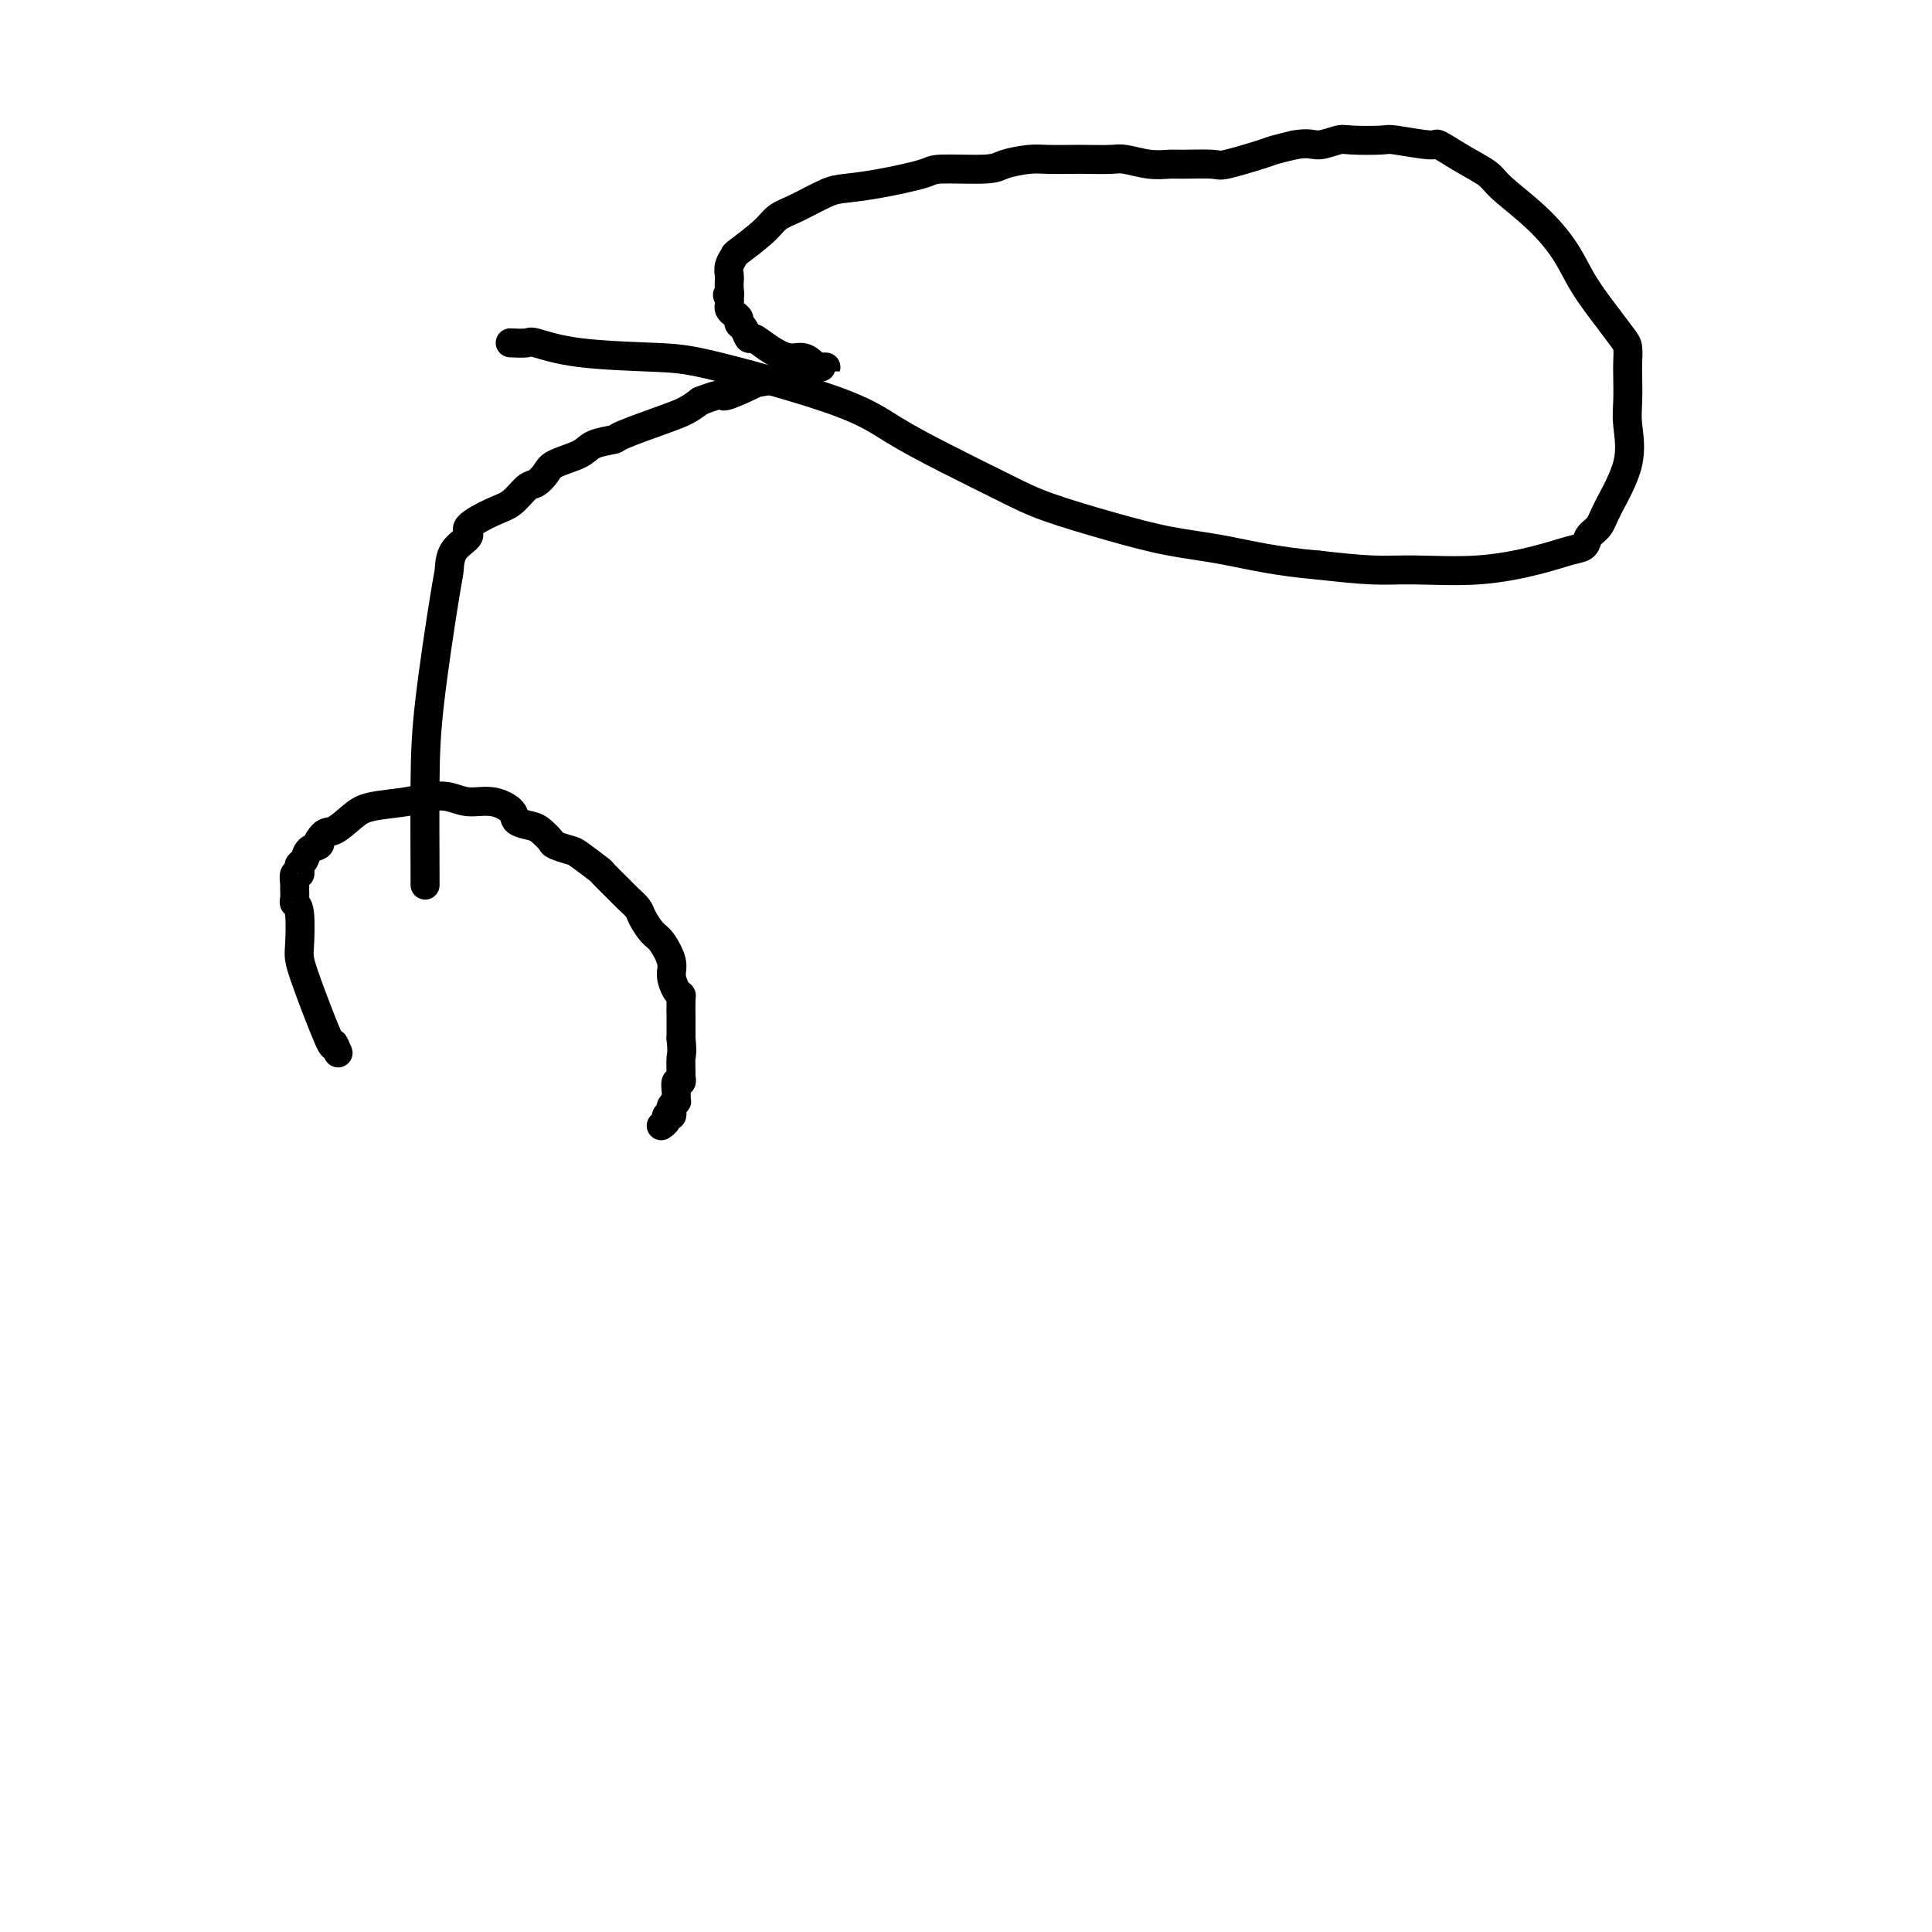 <svg viewBox='0 0 400 400' version='1.1' xmlns='http://www.w3.org/2000/svg' xmlns:xlink='http://www.w3.org/1999/xlink'><g fill='none' stroke='#000000' stroke-width='6' stroke-linecap='round' stroke-linejoin='round'><path d='M70,218c-0.452,-1.092 -0.905,-2.184 -1,-2c-0.095,0.184 0.167,1.643 -1,-1c-1.167,-2.643 -3.763,-9.389 -5,-13c-1.237,-3.611 -1.116,-4.085 -1,-6c0.116,-1.915 0.227,-5.269 0,-7c-0.227,-1.731 -0.793,-1.839 -1,-2c-0.207,-0.161 -0.057,-0.377 0,-1c0.057,-0.623 0.019,-1.655 0,-2c-0.019,-0.345 -0.019,-0.004 0,0c0.019,0.004 0.057,-0.328 0,-1c-0.057,-0.672 -0.208,-1.685 0,-2c0.208,-0.315 0.776,0.066 1,0c0.224,-0.066 0.106,-0.581 0,-1c-0.106,-0.419 -0.200,-0.742 0,-1c0.200,-0.258 0.693,-0.451 1,-1c0.307,-0.549 0.429,-1.456 1,-2c0.571,-0.544 1.592,-0.727 2,-1c0.408,-0.273 0.204,-0.637 0,-1'/><path d='M66,174c1.250,-2.157 1.874,-1.548 3,-2c1.126,-0.452 2.755,-1.965 4,-3c1.245,-1.035 2.106,-1.594 4,-2c1.894,-0.406 4.820,-0.660 7,-1c2.180,-0.340 3.614,-0.765 5,-1c1.386,-0.235 2.722,-0.281 4,0c1.278,0.281 2.496,0.887 4,1c1.504,0.113 3.295,-0.269 5,0c1.705,0.269 3.326,1.189 4,2c0.674,0.811 0.402,1.512 1,2c0.598,0.488 2.065,0.761 3,1c0.935,0.239 1.336,0.443 2,1c0.664,0.557 1.590,1.467 2,2c0.410,0.533 0.303,0.690 1,1c0.697,0.310 2.196,0.772 3,1c0.804,0.228 0.911,0.221 2,1c1.089,0.779 3.160,2.345 4,3c0.840,0.655 0.448,0.401 1,1c0.552,0.599 2.049,2.052 3,3c0.951,0.948 1.356,1.393 2,2c0.644,0.607 1.525,1.377 2,2c0.475,0.623 0.543,1.100 1,2c0.457,0.900 1.302,2.223 2,3c0.698,0.777 1.248,1.007 2,2c0.752,0.993 1.704,2.750 2,4c0.296,1.250 -0.064,1.993 0,3c0.064,1.007 0.553,2.278 1,3c0.447,0.722 0.852,0.895 1,1c0.148,0.105 0.040,0.144 0,1c-0.040,0.856 -0.011,2.530 0,4c0.011,1.470 0.006,2.735 0,4'/><path d='M141,215c0.308,3.211 0.079,3.237 0,4c-0.079,0.763 -0.007,2.262 0,3c0.007,0.738 -0.051,0.713 0,1c0.051,0.287 0.211,0.885 0,1c-0.211,0.115 -0.792,-0.253 -1,0c-0.208,0.253 -0.042,1.128 0,2c0.042,0.872 -0.040,1.740 0,2c0.040,0.260 0.203,-0.089 0,0c-0.203,0.089 -0.771,0.615 -1,1c-0.229,0.385 -0.118,0.629 0,1c0.118,0.371 0.242,0.870 0,1c-0.242,0.130 -0.849,-0.109 -1,0c-0.151,0.109 0.155,0.565 0,1c-0.155,0.435 -0.773,0.848 -1,1c-0.227,0.152 -0.065,0.043 0,0c0.065,-0.043 0.032,-0.022 0,0'/><path d='M88,183c0.008,0.414 0.016,0.829 0,-3c-0.016,-3.829 -0.056,-11.900 0,-18c0.056,-6.100 0.210,-10.229 1,-17c0.790,-6.771 2.218,-16.183 3,-21c0.782,-4.817 0.919,-5.038 1,-6c0.081,-0.962 0.107,-2.665 1,-4c0.893,-1.335 2.652,-2.302 3,-3c0.348,-0.698 -0.714,-1.128 0,-2c0.714,-0.872 3.203,-2.187 5,-3c1.797,-0.813 2.901,-1.124 4,-2c1.099,-0.876 2.192,-2.317 3,-3c0.808,-0.683 1.330,-0.606 2,-1c0.670,-0.394 1.487,-1.258 2,-2c0.513,-0.742 0.723,-1.363 2,-2c1.277,-0.637 3.622,-1.291 5,-2c1.378,-0.709 1.790,-1.474 3,-2c1.210,-0.526 3.219,-0.812 4,-1c0.781,-0.188 0.333,-0.277 2,-1c1.667,-0.723 5.449,-2.079 8,-3c2.551,-0.921 3.872,-1.406 5,-2c1.128,-0.594 2.064,-1.297 3,-2'/><path d='M145,83c5.493,-2.129 4.227,-0.951 5,-1c0.773,-0.049 3.587,-1.323 5,-2c1.413,-0.677 1.425,-0.756 3,-1c1.575,-0.244 4.712,-0.654 6,-1c1.288,-0.346 0.726,-0.629 1,-1c0.274,-0.371 1.384,-0.832 2,-1c0.616,-0.168 0.736,-0.045 1,0c0.264,0.045 0.670,0.013 1,0c0.330,-0.013 0.584,-0.006 1,0c0.416,0.006 0.996,0.012 1,0c0.004,-0.012 -0.567,-0.040 -1,0c-0.433,0.040 -0.727,0.149 -1,0c-0.273,-0.149 -0.525,-0.556 -1,-1c-0.475,-0.444 -1.174,-0.926 -2,-1c-0.826,-0.074 -1.779,0.261 -3,0c-1.221,-0.261 -2.709,-1.116 -4,-2c-1.291,-0.884 -2.384,-1.795 -3,-2c-0.616,-0.205 -0.756,0.296 -1,0c-0.244,-0.296 -0.591,-1.389 -1,-2c-0.409,-0.611 -0.880,-0.741 -1,-1c-0.120,-0.259 0.112,-0.647 0,-1c-0.112,-0.353 -0.566,-0.672 -1,-1c-0.434,-0.328 -0.848,-0.665 -1,-1c-0.152,-0.335 -0.044,-0.667 0,-1c0.044,-0.333 0.022,-0.666 0,-1'/><path d='M151,62c-0.774,-1.433 -0.208,-1.017 0,-1c0.208,0.017 0.060,-0.367 0,-1c-0.060,-0.633 -0.031,-1.515 0,-2c0.031,-0.485 0.063,-0.573 0,-1c-0.063,-0.427 -0.222,-1.192 0,-2c0.222,-0.808 0.826,-1.657 1,-2c0.174,-0.343 -0.081,-0.179 1,-1c1.081,-0.821 3.497,-2.626 5,-4c1.503,-1.374 2.091,-2.318 3,-3c0.909,-0.682 2.139,-1.103 4,-2c1.861,-0.897 4.354,-2.269 6,-3c1.646,-0.731 2.444,-0.822 4,-1c1.556,-0.178 3.870,-0.443 7,-1c3.130,-0.557 7.075,-1.407 9,-2c1.925,-0.593 1.829,-0.929 4,-1c2.171,-0.071 6.609,0.125 9,0c2.391,-0.125 2.735,-0.569 4,-1c1.265,-0.431 3.452,-0.847 5,-1c1.548,-0.153 2.457,-0.042 4,0c1.543,0.042 3.721,0.015 5,0c1.279,-0.015 1.659,-0.018 3,0c1.341,0.018 3.643,0.058 5,0c1.357,-0.058 1.768,-0.212 3,0c1.232,0.212 3.284,0.791 5,1c1.716,0.209 3.097,0.049 4,0c0.903,-0.049 1.329,0.012 3,0c1.671,-0.012 4.589,-0.097 6,0c1.411,0.097 1.316,0.377 3,0c1.684,-0.377 5.146,-1.409 7,-2c1.854,-0.591 2.101,-0.740 3,-1c0.899,-0.260 2.449,-0.630 4,-1'/><path d='M268,30c3.080,-0.558 3.779,0.045 5,0c1.221,-0.045 2.966,-0.740 4,-1c1.034,-0.260 1.359,-0.086 3,0c1.641,0.086 4.597,0.084 6,0c1.403,-0.084 1.251,-0.252 3,0c1.749,0.252 5.399,0.922 7,1c1.601,0.078 1.154,-0.435 2,0c0.846,0.435 2.985,1.818 5,3c2.015,1.182 3.906,2.161 5,3c1.094,0.839 1.391,1.536 3,3c1.609,1.464 4.529,3.695 7,6c2.471,2.305 4.494,4.686 6,7c1.506,2.314 2.495,4.563 4,7c1.505,2.437 3.528,5.063 5,7c1.472,1.937 2.395,3.186 3,4c0.605,0.814 0.893,1.194 1,2c0.107,0.806 0.032,2.038 0,3c-0.032,0.962 -0.022,1.654 0,3c0.022,1.346 0.057,3.348 0,5c-0.057,1.652 -0.204,2.956 0,5c0.204,2.044 0.760,4.828 0,8c-0.760,3.172 -2.837,6.733 -4,9c-1.163,2.267 -1.411,3.240 -2,4c-0.589,0.760 -1.519,1.307 -2,2c-0.481,0.693 -0.514,1.530 -1,2c-0.486,0.470 -1.426,0.571 -3,1c-1.574,0.429 -3.781,1.184 -7,2c-3.219,0.816 -7.451,1.693 -12,2c-4.549,0.307 -9.417,0.044 -13,0c-3.583,-0.044 -5.881,0.130 -9,0c-3.119,-0.130 -7.060,-0.565 -11,-1'/><path d='M273,117c-8.826,-0.747 -14.392,-2.116 -19,-3c-4.608,-0.884 -8.258,-1.284 -12,-2c-3.742,-0.716 -7.577,-1.747 -12,-3c-4.423,-1.253 -9.436,-2.726 -13,-4c-3.564,-1.274 -5.680,-2.348 -9,-4c-3.320,-1.652 -7.844,-3.882 -12,-6c-4.156,-2.118 -7.942,-4.124 -11,-6c-3.058,-1.876 -5.387,-3.620 -12,-6c-6.613,-2.380 -17.510,-5.394 -24,-7c-6.490,-1.606 -8.573,-1.803 -13,-2c-4.427,-0.197 -11.197,-0.392 -16,-1c-4.803,-0.608 -7.638,-1.627 -9,-2c-1.362,-0.373 -1.251,-0.100 -2,0c-0.749,0.100 -2.357,0.029 -3,0c-0.643,-0.029 -0.322,-0.014 0,0'/></g>
</svg>